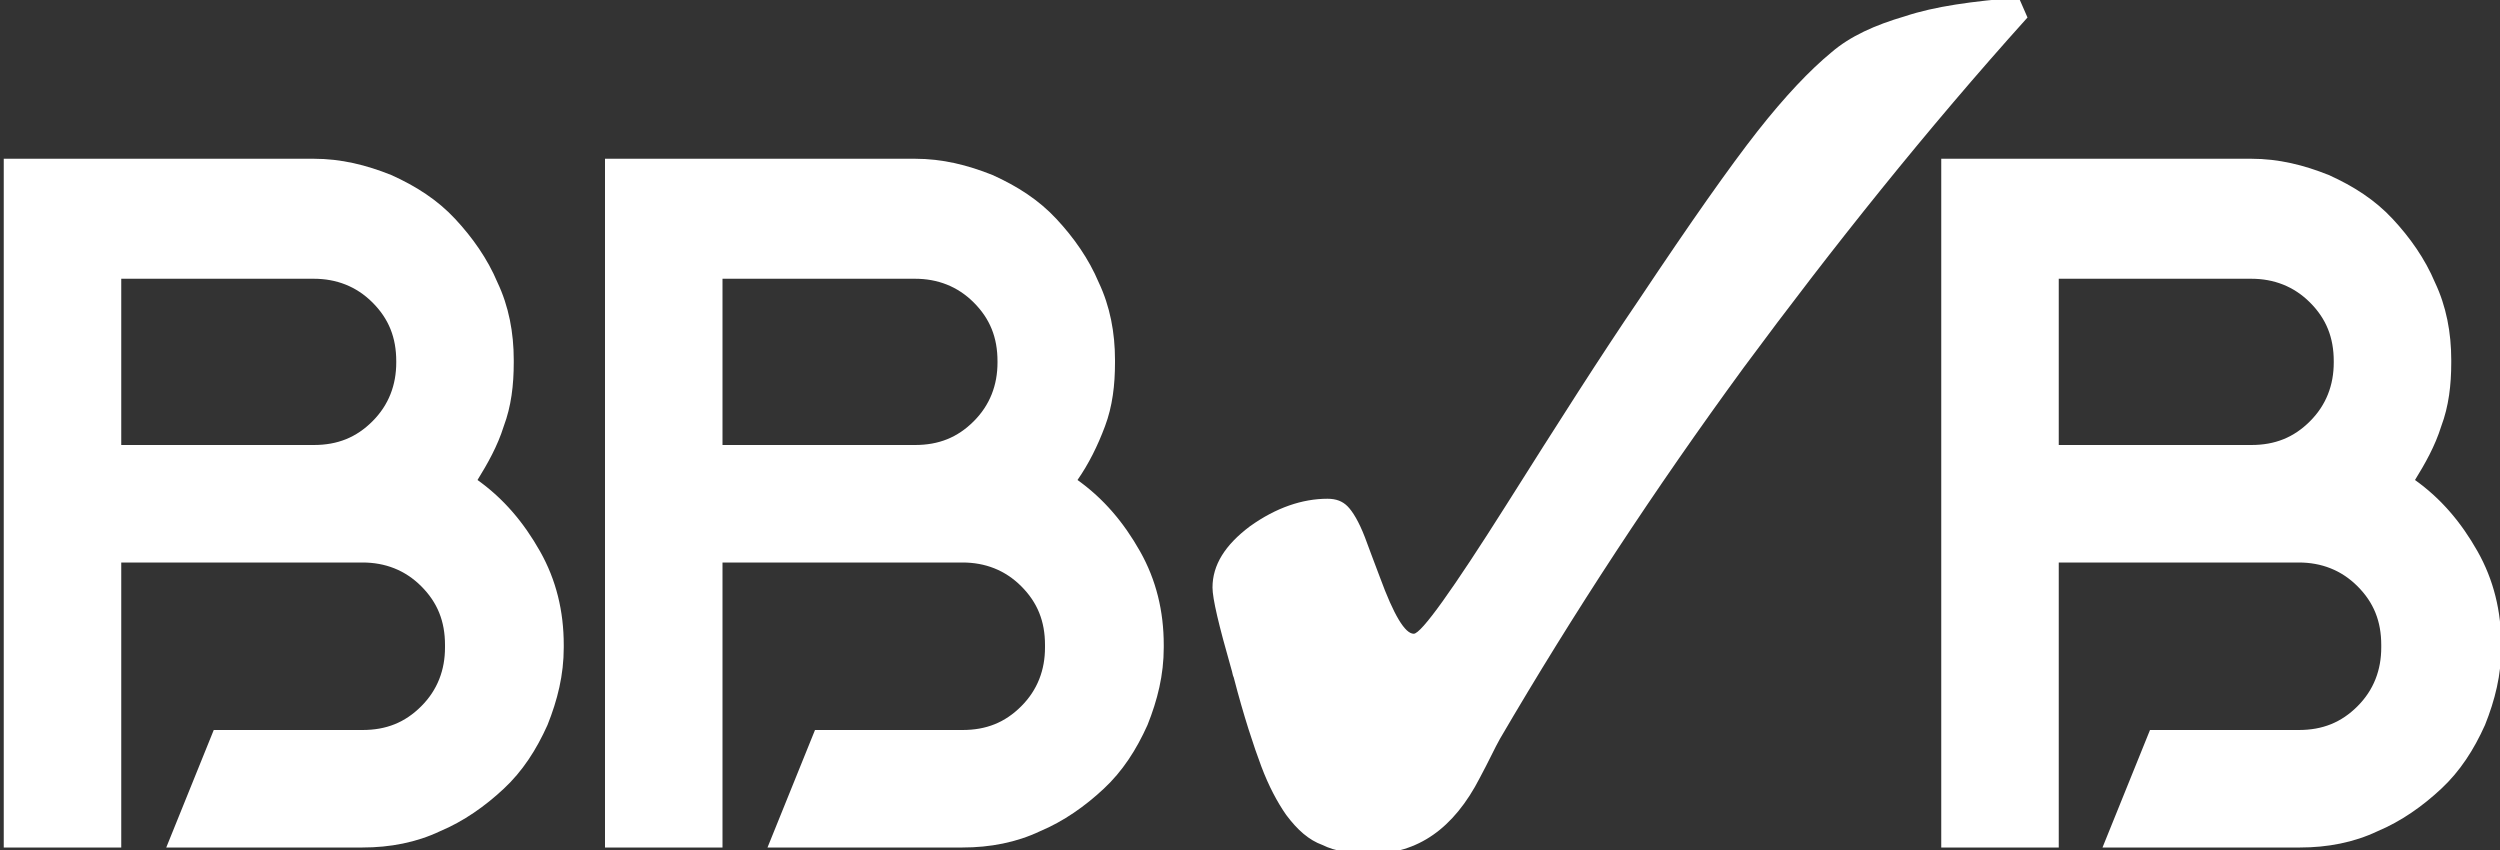 <?xml version="1.0" encoding="utf-8"?>
<!-- Generator: Adobe Illustrator 22.0.1, SVG Export Plug-In . SVG Version: 6.00 Build 0)  -->
<svg version="1.1" id="Layer_1" xmlns="http://www.w3.org/2000/svg" xmlns:xlink="http://www.w3.org/1999/xlink" x="0px" y="0px"
	 width="200px" height="68px" viewBox="0 0 200 68" style="enable-background:new 0 0 200 68;" xml:space="preserve">
<rect x="0" y="0" width="200" height="68" fill="#333333" stroke="none"/>
<style type="text/css">
	.st0{clip-path:url(#SVGID_2_);fill:#FFFFFF;}
	.st1{fill:#FFFFFF;}
</style>
<g>
	<defs>
		<rect id="SVGID_1_" x="-241" y="-1246" width="680.3" height="2592"/>
	</defs>
	<clipPath id="SVGID_2_">
		<use xlink:href="#SVGID_1_"  style="display:none;overflow:visible;"/>
	</clipPath>
	<path class="st0" d="M91,1258.9c0,0.6-0.2,1.1-0.6,1.5c-0.4,0.4-0.9,0.6-1.5,0.6h-5v-4.4h5c0.6,0,1.1,0.2,1.5,0.6
		C90.8,1257.7,91,1258.3,91,1258.9L91,1258.9z M93.8,1260.6c0.2-0.5,0.3-1.1,0.3-1.7v-0.1c0-0.7-0.1-1.4-0.4-2
		c-0.3-0.6-0.6-1.2-1.1-1.7c-0.5-0.5-1-0.9-1.7-1.1c-0.6-0.3-1.3-0.4-2-0.4h-8.1v7.4v3.1v7.4h3.1v-3.1v-4.4h5h1.3
		c0.6,0,1.1,0.2,1.5,0.6c0.4,0.4,0.6,0.9,0.6,1.5v0.1c0,0.6-0.2,1.1-0.6,1.5c-0.4,0.4-0.9,0.6-1.5,0.6h-3.9l-1.2,3.1h5.1
		c0.7,0,1.4-0.1,2-0.4c0.6-0.3,1.2-0.6,1.7-1.1c0.5-0.5,0.9-1,1.1-1.7c0.3-0.6,0.4-1.3,0.4-2v-0.1c0-0.9-0.2-1.7-0.6-2.5
		c-0.4-0.8-1-1.4-1.6-1.8C93.4,1261.6,93.6,1261.1,93.8,1260.6"/>
	<path class="st0" d="M75.3,1258.9c0,0.6-0.2,1.1-0.6,1.5c-0.4,0.4-0.9,0.6-1.5,0.6h-5v-4.4h5c0.6,0,1.1,0.2,1.5,0.6
		C75.1,1257.7,75.3,1258.3,75.3,1258.9L75.3,1258.9z M78.1,1260.6c0.2-0.5,0.3-1.1,0.3-1.7v-0.1c0-0.7-0.1-1.4-0.4-2
		c-0.3-0.6-0.6-1.2-1.1-1.7c-0.5-0.5-1-0.9-1.7-1.1c-0.6-0.3-1.3-0.4-2-0.4H65v7.4v3.1v7.4h3.1v-3.1v-4.4h5h1.3
		c0.6,0,1.1,0.2,1.5,0.6c0.4,0.4,0.6,0.9,0.6,1.5v0.1c0,0.6-0.2,1.1-0.6,1.5c-0.4,0.4-0.9,0.6-1.5,0.6h-3.9l-1.2,3.1h5.1
		c0.7,0,1.4-0.1,2-0.4c0.6-0.3,1.2-0.6,1.7-1.1c0.5-0.5,0.9-1,1.1-1.7c0.3-0.6,0.4-1.3,0.4-2v-0.1c0-0.9-0.2-1.7-0.6-2.5
		c-0.4-0.8-1-1.4-1.6-1.8C77.7,1261.6,77.9,1261.1,78.1,1260.6"/>
	<path class="st0" d="M126,1258.9c0,0.6-0.2,1.1-0.6,1.5c-0.4,0.4-0.9,0.6-1.5,0.6h-5v-4.4h5c0.6,0,1.1,0.2,1.5,0.6
		C125.8,1257.7,126,1258.3,126,1258.9L126,1258.9z M128.8,1260.6c0.2-0.5,0.3-1.1,0.3-1.7v-0.1c0-0.7-0.1-1.4-0.4-2
		c-0.3-0.6-0.6-1.2-1.1-1.7c-0.5-0.5-1-0.9-1.7-1.1c-0.6-0.3-1.3-0.4-2-0.4h-8.1v7.4v3.1v7.4h3.1v-3.1v-4.4h5h1.3
		c0.6,0,1.1,0.2,1.5,0.6c0.4,0.4,0.6,0.9,0.6,1.5v0.1c0,0.6-0.2,1.1-0.6,1.5c-0.4,0.4-0.9,0.6-1.5,0.6h-3.9l-1.2,3.1h5.1
		c0.7,0,1.4-0.1,2-0.4c0.6-0.3,1.2-0.6,1.7-1.1c0.5-0.5,0.9-1,1.1-1.7c0.3-0.6,0.4-1.3,0.4-2v-0.1c0-0.9-0.2-1.7-0.6-2.5
		c-0.4-0.8-1-1.4-1.6-1.8C128.4,1261.6,128.6,1261.1,128.8,1260.6"/>
	<path class="st0" d="M117.7,1249.3c-1.2,0.1-2.2,0.2-3,0.5c-0.8,0.2-1.4,0.6-1.9,1c-0.6,0.5-1.2,1.2-1.9,2.1
		c-0.7,0.9-1.7,2.4-3.1,4.4c-1,1.5-2.1,3.2-3.5,5.4c-1.4,2.2-2.2,3.4-2.4,3.4c-0.2,0-0.5-0.5-0.9-1.5c-0.2-0.4-0.3-0.8-0.4-1
		c-0.2-0.4-0.3-0.7-0.5-0.8c-0.1-0.1-0.3-0.2-0.5-0.2c-0.7,0-1.3,0.2-2,0.7c-0.7,0.5-1,1-1,1.6c0,0.3,0.2,1,0.5,2.1
		c0,0.1,0,0.2,0.1,0.2c0.3,1,0.5,1.8,0.7,2.3c0.2,0.5,0.4,1,0.7,1.3c0.3,0.4,0.6,0.6,0.9,0.8c0.3,0.2,0.8,0.2,1.3,0.2
		c1.2,0,2.2-0.7,2.8-2c0.2-0.4,0.4-0.8,0.5-1c1.9-3.3,4.1-6.6,6.4-9.7c2.3-3.2,4.8-6.2,7.4-9.2L117.7,1249.3z"/>
</g>
<path class="st1" d="M79.8,29c0,1.8-0.6,3.4-1.9,4.7c-1.3,1.3-2.8,1.9-4.7,1.9H57.8V22.3h15.4c1.8,0,3.4,0.6,4.7,1.9
	c1.3,1.3,1.9,2.8,1.9,4.7V29z M88.4,34.1c0.6-1.6,0.8-3.3,0.8-5.1v-0.2c0-2.2-0.4-4.3-1.3-6.2c-0.8-1.9-2-3.6-3.4-5.1
	c-1.4-1.5-3.1-2.6-5.1-3.5c-2-0.8-4-1.3-6.2-1.3H48.4v22.8V45v22.8h9.4v-9.4V45h15.4H77c1.8,0,3.4,0.6,4.7,1.9
	c1.3,1.3,1.9,2.8,1.9,4.7v0.2c0,1.8-0.6,3.4-1.9,4.7c-1.3,1.3-2.8,1.9-4.7,1.9H65.2l-3.8,9.4H77c2.2,0,4.3-0.4,6.2-1.3
	c1.9-0.8,3.6-2,5.1-3.4c1.5-1.4,2.6-3.1,3.5-5.1c0.8-2,1.3-4,1.3-6.2v-0.2c0-2.7-0.6-5.2-1.9-7.5c-1.3-2.3-2.9-4.2-5-5.7
	C87.1,37.1,87.8,35.7,88.4,34.1"/>
<path class="st1" d="M31.7,29c0,1.8-0.6,3.4-1.9,4.7c-1.3,1.3-2.8,1.9-4.7,1.9H9.7V22.3h15.4c1.8,0,3.4,0.6,4.7,1.9
	c1.3,1.3,1.9,2.8,1.9,4.7V29z M40.3,34.1c0.6-1.6,0.8-3.3,0.8-5.1v-0.2c0-2.2-0.4-4.3-1.3-6.2c-0.8-1.9-2-3.6-3.4-5.1
	c-1.4-1.5-3.1-2.6-5.1-3.5c-2-0.8-4-1.3-6.2-1.3H0.3v22.8V45v22.8h9.4v-9.4V45h15.4H29c1.8,0,3.4,0.6,4.7,1.9
	c1.3,1.3,1.9,2.8,1.9,4.7v0.2c0,1.8-0.6,3.4-1.9,4.7c-1.3,1.3-2.8,1.9-4.7,1.9H17.1l-3.8,9.4H29c2.2,0,4.3-0.4,6.2-1.3
	c1.9-0.8,3.6-2,5.1-3.4c1.5-1.4,2.6-3.1,3.5-5.1c0.8-2,1.3-4,1.3-6.2v-0.2c0-2.7-0.6-5.2-1.9-7.5c-1.3-2.3-2.9-4.2-5-5.7
	C39,37.1,39.8,35.7,40.3,34.1"/>
<path class="st1" d="M186.7,29c0,1.8-0.6,3.4-1.9,4.7c-1.3,1.3-2.8,1.9-4.7,1.9h-15.4V22.3h15.4c1.8,0,3.4,0.6,4.7,1.9
	c1.3,1.3,1.9,2.8,1.9,4.7V29z M195.3,34.1c0.6-1.6,0.8-3.3,0.8-5.1v-0.2c0-2.2-0.4-4.3-1.3-6.2c-0.8-1.9-2-3.6-3.4-5.1
	c-1.4-1.5-3.1-2.6-5.1-3.5c-2-0.8-4-1.3-6.2-1.3h-24.8v22.8V45v22.8h9.4v-9.4V45h15.4h3.8c1.8,0,3.4,0.6,4.7,1.9
	c1.3,1.3,1.9,2.8,1.9,4.7v0.2c0,1.8-0.6,3.4-1.9,4.7c-1.3,1.3-2.8,1.9-4.7,1.9h-11.9l-3.8,9.4H184c2.2,0,4.3-0.4,6.2-1.3
	c1.9-0.8,3.6-2,5.1-3.4c1.5-1.4,2.6-3.1,3.5-5.1c0.8-2,1.3-4,1.3-6.2v-0.2c0-2.7-0.6-5.2-1.9-7.5c-1.3-2.3-2.9-4.2-5-5.7
	C194,37.1,194.8,35.7,195.3,34.1"/>
<path class="st1" d="M161.5-0.2c-3.7,0.3-6.7,0.7-9.1,1.5C150,2,148,2.9,146.5,4.2c-1.7,1.4-3.7,3.5-5.9,6.3
	c-2.2,2.8-5.3,7.2-9.5,13.5c-3,4.4-6.5,9.9-10.6,16.4c-4.3,6.8-6.8,10.3-7.4,10.3c-0.7,0-1.6-1.5-2.7-4.5c-0.5-1.3-0.9-2.4-1.2-3.2
	c-0.5-1.3-1-2.1-1.4-2.5c-0.4-0.4-0.9-0.6-1.6-0.6c-2,0-4.1,0.7-6.2,2.2C98,43.6,97,45.2,97,47c0,0.9,0.5,3,1.5,6.5
	c0.1,0.3,0.1,0.5,0.2,0.7c0.8,3.1,1.6,5.5,2.2,7.1c0.6,1.6,1.3,2.9,2,3.9c0.9,1.2,1.8,2,2.9,2.4c1,0.5,2.3,0.7,3.9,0.7
	c3.7,0,6.6-2,8.7-6.1c0.7-1.3,1.2-2.4,1.6-3.1c5.9-10.1,12.4-20,19.5-29.7c7.1-9.6,14.6-19,22.7-28L161.5-0.2z"/>
</svg>
